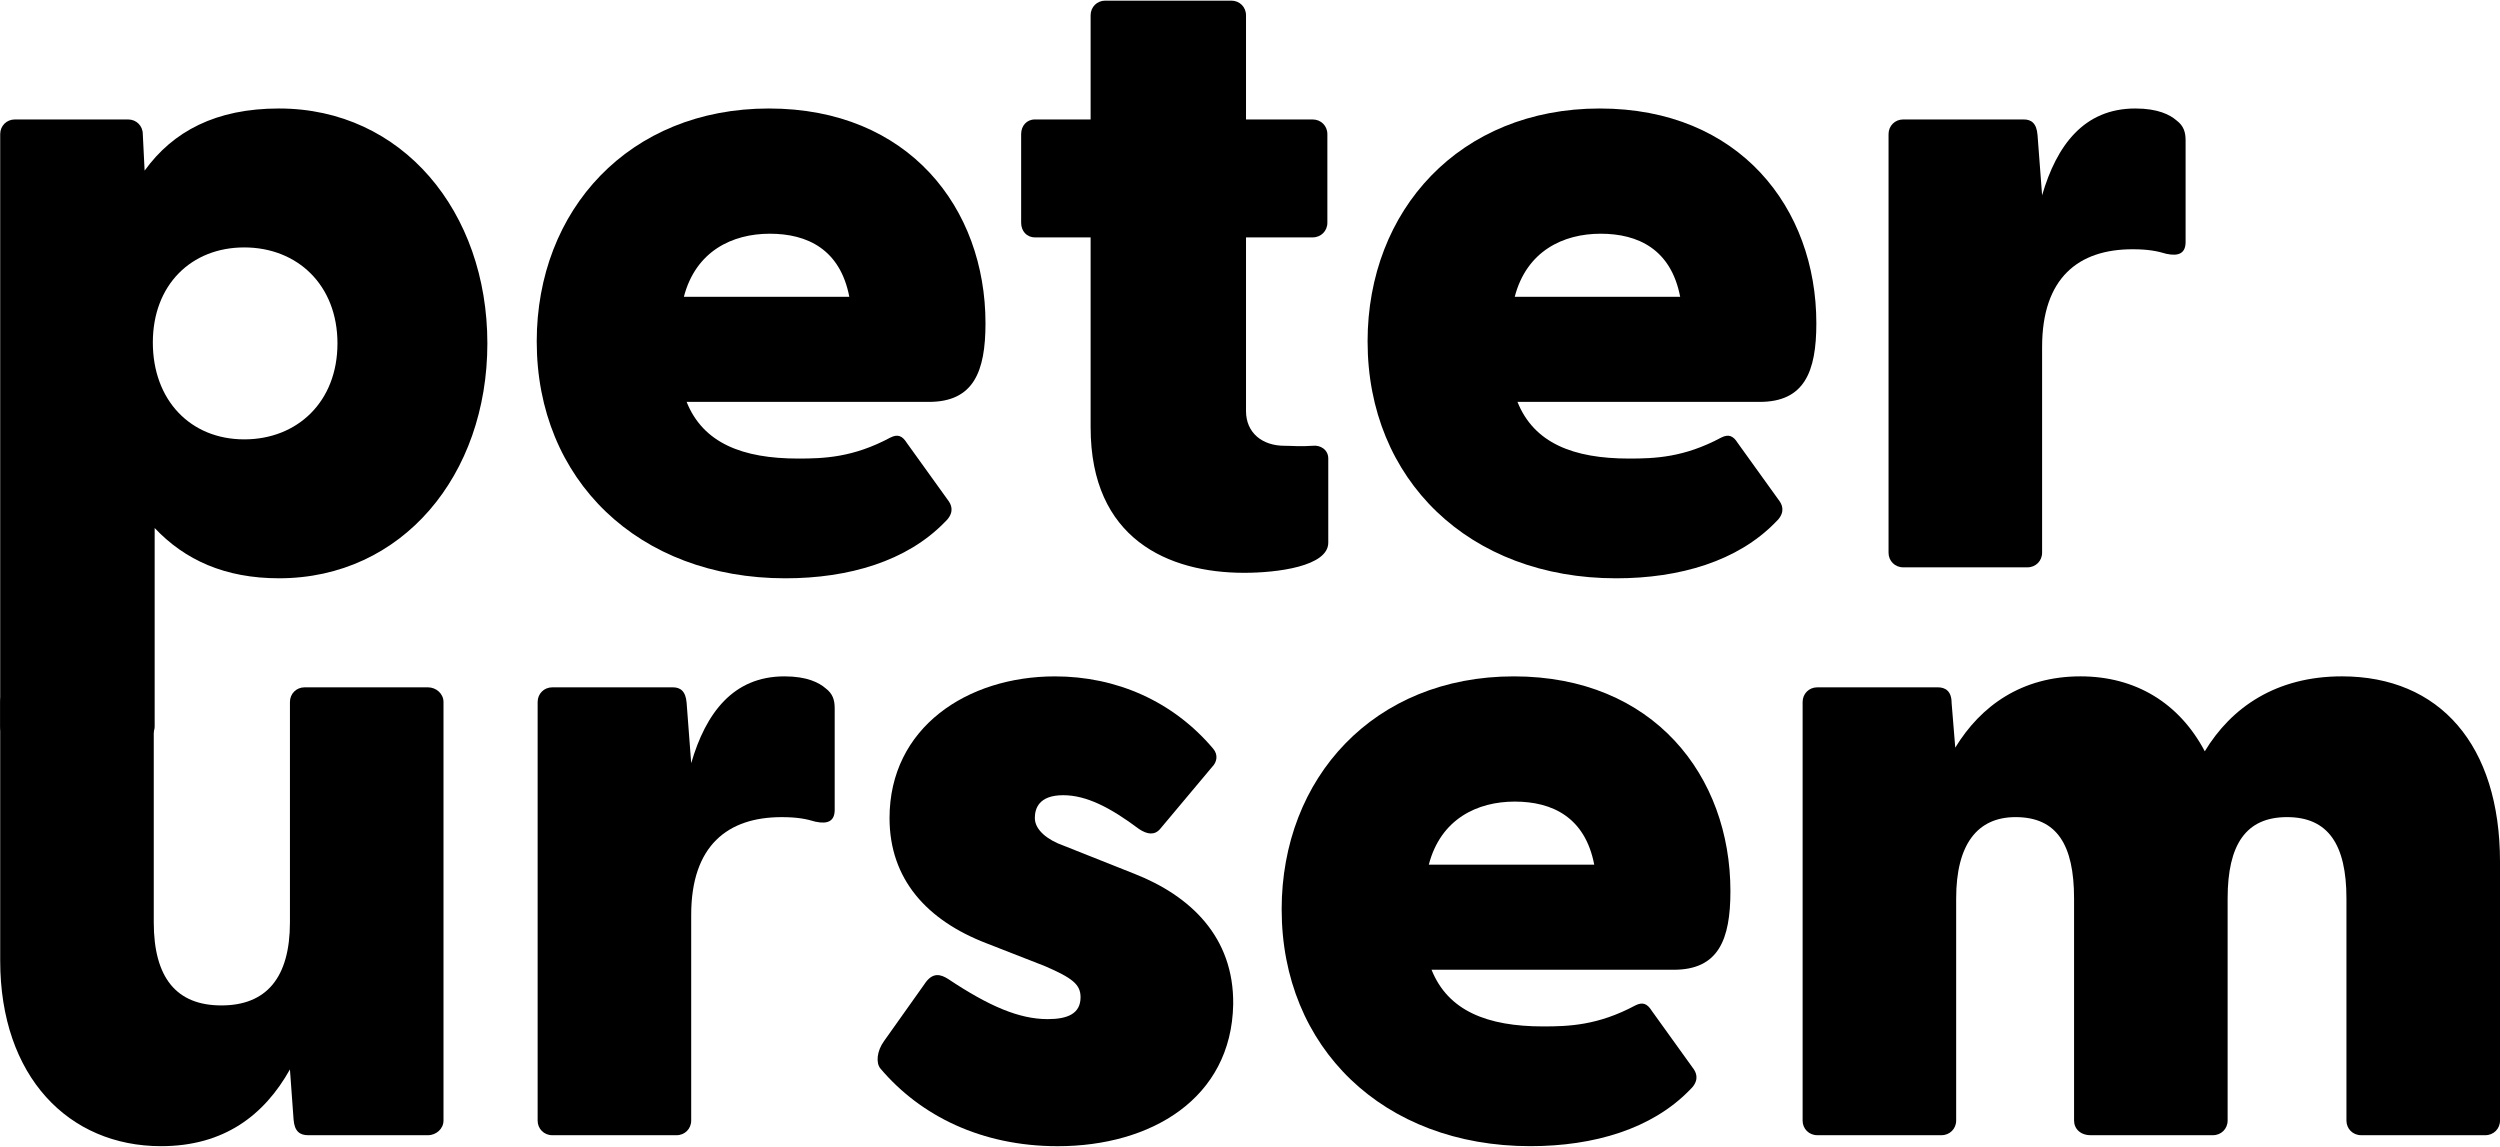 <?xml version="1.0" encoding="UTF-8" standalone="no"?>
<svg
   id="Layer_1"
   data-name="Layer 1"
   viewBox="0 0 1849 848.170"
   version="1.1"
   width="1849"
   height="848.170"
   xmlns:xlink="http://www.w3.org/1999/xlink"
   xmlns="http://www.w3.org/2000/svg"
   xmlns:svg="http://www.w3.org/2000/svg">

  <g
     id="g63">
    <path
       class="cls-1"
       d="M 0.15,537.22 V 99.17 c 0,-6.08 4.73,-10.82 10.82,-10.82 h 83.82 c 6.08,0 10.82,4.73 10.82,10.82 l 1.35,27.04 c 20.96,-29.07 52.73,-45.97 99.37,-45.97 91.26,0 154.13,76.39 154.13,173.73 0,97.34 -62.87,173.73 -154.13,173.73 -39.88,0 -69.63,-13.52 -91.94,-37.18 v 146.69 c 0,6.08 -4.73,10.82 -10.82,10.82 H 10.97 C 4.89,548.03 0.15,543.3 0.15,537.21 Z M 180.64,324.96 c 39.21,0 68.95,-27.72 68.95,-70.98 0,-43.26 -29.74,-70.98 -68.95,-70.98 -39.21,0 -67.6,27.72 -67.6,70.3 0,42.58 27.72,71.66 67.6,71.66 z"
 />
    <path
       class="cls-1"
       d="m 396.96,252.62 c 0,-97.34 68.28,-172.38 171.7,-172.38 103.42,0 160.21,73.68 160.21,158.86 0,35.83 -8.79,58.14 -41.91,58.14 H 507.82 c 12.17,30.42 41.24,41.91 82.47,41.91 18.93,0 40.56,-0.68 68.28,-15.55 5.41,-2.7 8.79,-1.35 12.17,4.06 l 31.1,43.26 c 2.7,4.06 3.38,9.46 -3.38,15.55 -27.72,28.39 -70.3,41.24 -117.62,41.24 C 472,427.71 396.97,354.7 396.97,252.63 Z M 628.15,219.5 c -6.76,-35.15 -31.1,-46.64 -58.81,-46.64 -27.71,0 -54.76,12.84 -63.54,46.64 z"
       id="path45"
 />
    <path
       class="cls-1"
       d="M 806.62,316.17 V 175.56 h -41.24 c -6.08,0 -10.14,-4.73 -10.14,-10.82 V 99.17 c 0,-6.08 4.06,-10.82 10.14,-10.82 h 41.24 V 11.29 c 0,-6.08 4.73,-10.82 10.82,-10.82 h 93.29 c 6.08,0 10.82,4.73 10.82,10.82 v 77.07 h 49.35 c 6.08,0 10.82,4.73 10.82,10.82 v 65.57 c 0,6.08 -4.73,10.82 -10.82,10.82 h -49.35 v 128.44 c 0,16.22 12.17,25.69 28.39,25.69 6.08,0 11.49,0.68 20.96,0 5.41,-0.68 11.49,2.7 11.49,9.46 v 62.19 c 0,17.58 -37.86,22.31 -62.19,22.31 -56.11,0 -113.57,-25.01 -113.57,-107.48 z"
/>
    <path
       class="cls-1"
       d="m 1011.46,252.62 c 0,-97.34 68.28,-172.38 171.7,-172.38 103.42,0 160.21,73.68 160.21,158.86 0,35.83 -8.79,58.14 -41.91,58.14 h -179.14 c 12.17,30.42 41.24,41.91 82.47,41.91 18.93,0 40.56,-0.68 68.28,-15.55 5.41,-2.7 8.79,-1.35 12.17,4.06 l 31.1,43.26 c 2.7,4.06 3.38,9.46 -3.38,15.55 -27.71,28.39 -70.3,41.24 -117.62,41.24 -108.83,0 -183.87,-73.01 -183.87,-175.08 z m 231.19,-33.12 c -6.76,-35.15 -31.1,-46.64 -58.81,-46.64 -27.71,0 -54.76,12.84 -63.54,46.64 h 122.36 z"
 />
    <path
       class="cls-1"
       d="M 1396.77,408.78 V 99.17 c 0,-6.08 4.73,-10.82 10.82,-10.82 h 89.23 c 5.41,0 9.46,2.7 10.14,11.49 l 3.38,44.62 c 10.82,-37.18 31.1,-64.22 68.95,-64.22 16.9,0 25.69,4.73 30.42,8.79 5.41,4.06 6.76,8.79 6.76,14.87 v 75.04 c 0,8.11 -4.73,10.82 -14.2,8.79 -6.76,-2.03 -13.52,-3.38 -25.01,-3.38 -39.88,0 -66.92,20.96 -66.92,72.33 v 152.1 c 0,6.08 -4.73,10.82 -10.82,10.82 h -91.94 c -6.08,0 -10.82,-4.73 -10.82,-10.82 z"
/>
    <path
       class="cls-1"
       d="M 0.15,710.48 V 519.17 c 0,-6.08 4.73,-10.82 10.82,-10.82 h 91.93 c 6.08,0 10.82,4.73 10.82,10.82 v 162.92 c 0,41.24 16.9,61.52 50.02,61.52 33.12,0 50.7,-20.28 50.7,-61.52 V 519.17 c 0,-6.08 4.73,-10.82 10.82,-10.82 h 91.26 c 6.08,0 11.49,4.73 11.49,10.82 v 309.61 c 0,6.08 -5.41,10.82 -11.49,10.82 h -88.56 c -6.08,0 -10.14,-2.7 -10.82,-11.49 l -2.7,-37.18 c -18.93,33.8 -48.67,56.78 -95.31,56.78 C 50.85,847.71 0.15,796.33 0.15,710.48 Z"
/>
    <path
       class="cls-1"
       d="M 397.64,828.78 V 519.17 c 0,-6.08 4.73,-10.82 10.82,-10.82 h 89.23 c 5.41,0 9.46,2.7 10.14,11.49 l 3.38,44.62 c 10.82,-37.18 31.1,-64.22 68.95,-64.22 16.9,0 25.69,4.73 30.42,8.79 5.41,4.06 6.76,8.79 6.76,14.87 v 75.04 c 0,8.11 -4.73,10.82 -14.2,8.79 -6.76,-2.03 -13.52,-3.38 -25.01,-3.38 -39.88,0 -66.92,20.96 -66.92,72.33 v 152.1 c 0,6.08 -4.73,10.82 -10.82,10.82 h -91.94 c -6.08,0 -10.82,-4.73 -10.82,-10.82 z"
/>
    <path
       class="cls-1"
       d="m 651.14,790.25 c -3.38,-4.06 -2.7,-12.84 2.7,-20.28 l 29.74,-41.91 c 6.08,-9.46 12.17,-7.44 17.58,-4.06 30.42,20.28 52.73,29.74 73.68,29.74 14.87,0 24.34,-4.06 24.34,-16.22 0,-9.46 -6.08,-14.2 -26.36,-22.98 l -43.26,-16.9 c -43.94,-16.9 -71.66,-47.32 -71.66,-92.61 0,-66.92 57.46,-104.78 122.35,-104.78 45.29,0 87.2,18.25 116.95,53.4 4.06,4.73 2.7,10.14 -0.68,13.52 l -38.53,45.97 c -4.06,4.73 -9.46,4.06 -15.55,0 -21.63,-16.22 -39.21,-25.01 -56.11,-25.01 -18.25,0 -20.96,10.14 -20.96,16.9 0,8.79 9.46,16.22 20.96,20.28 l 52.73,20.96 c 41.24,16.22 73.68,46.64 73.01,96.67 -1.35,69.63 -60.84,104.78 -129.79,104.78 -56.11,0 -101.4,-22.31 -131.14,-57.46 z"
/>
    <path
       class="cls-1"
       d="m 947.91,672.62 c 0,-97.34 68.28,-172.38 171.7,-172.38 103.42,0 160.21,73.68 160.21,158.86 0,35.83 -8.79,58.13 -41.91,58.13 h -179.14 c 12.17,30.42 41.24,41.91 82.47,41.91 18.93,0 40.56,-0.68 68.28,-15.55 5.41,-2.7 8.79,-1.35 12.17,4.06 l 31.1,43.26 c 2.7,4.06 3.38,9.46 -3.38,15.55 -27.71,28.39 -70.3,41.24 -117.62,41.24 -108.83,0 -183.87,-73.01 -183.87,-175.08 z M 1179.1,639.5 c -6.76,-35.15 -31.1,-46.64 -58.81,-46.64 -27.71,0 -54.76,12.84 -63.54,46.64 h 122.36 z"
/>
    <path
       class="cls-1"
       d="M 1333.22,828.78 V 519.17 c 0,-6.08 4.73,-10.82 10.82,-10.82 h 89.23 c 5.41,0 10.14,2.7 10.14,11.49 l 2.7,33.12 c 18.93,-31.1 49.35,-52.73 92.61,-52.73 40.56,0 73.01,19.6 91.94,55.43 19.6,-32.45 52.73,-55.43 101.4,-55.43 72.33,0 116.95,50.7 116.95,137.23 v 191.31 c 0,6.08 -4.73,10.82 -10.82,10.82 h -91.94 c -6.08,0 -10.82,-4.73 -10.82,-10.82 V 664.5 c 0,-39.88 -13.52,-60.16 -43.94,-60.16 -30.42,0 -43.94,20.28 -43.94,60.16 v 164.27 c 0,6.08 -4.73,10.82 -10.82,10.82 h -90.58 c -7.44,0 -12.17,-4.73 -12.17,-10.82 V 664.5 c 0,-39.88 -12.84,-60.16 -43.26,-60.16 -28.39,0 -43.94,20.28 -43.94,60.16 v 164.27 c 0,6.08 -4.73,10.82 -10.82,10.82 h -91.94 c -6.08,0 -10.82,-4.73 -10.82,-10.82 z"
/>
  </g>
</svg>
